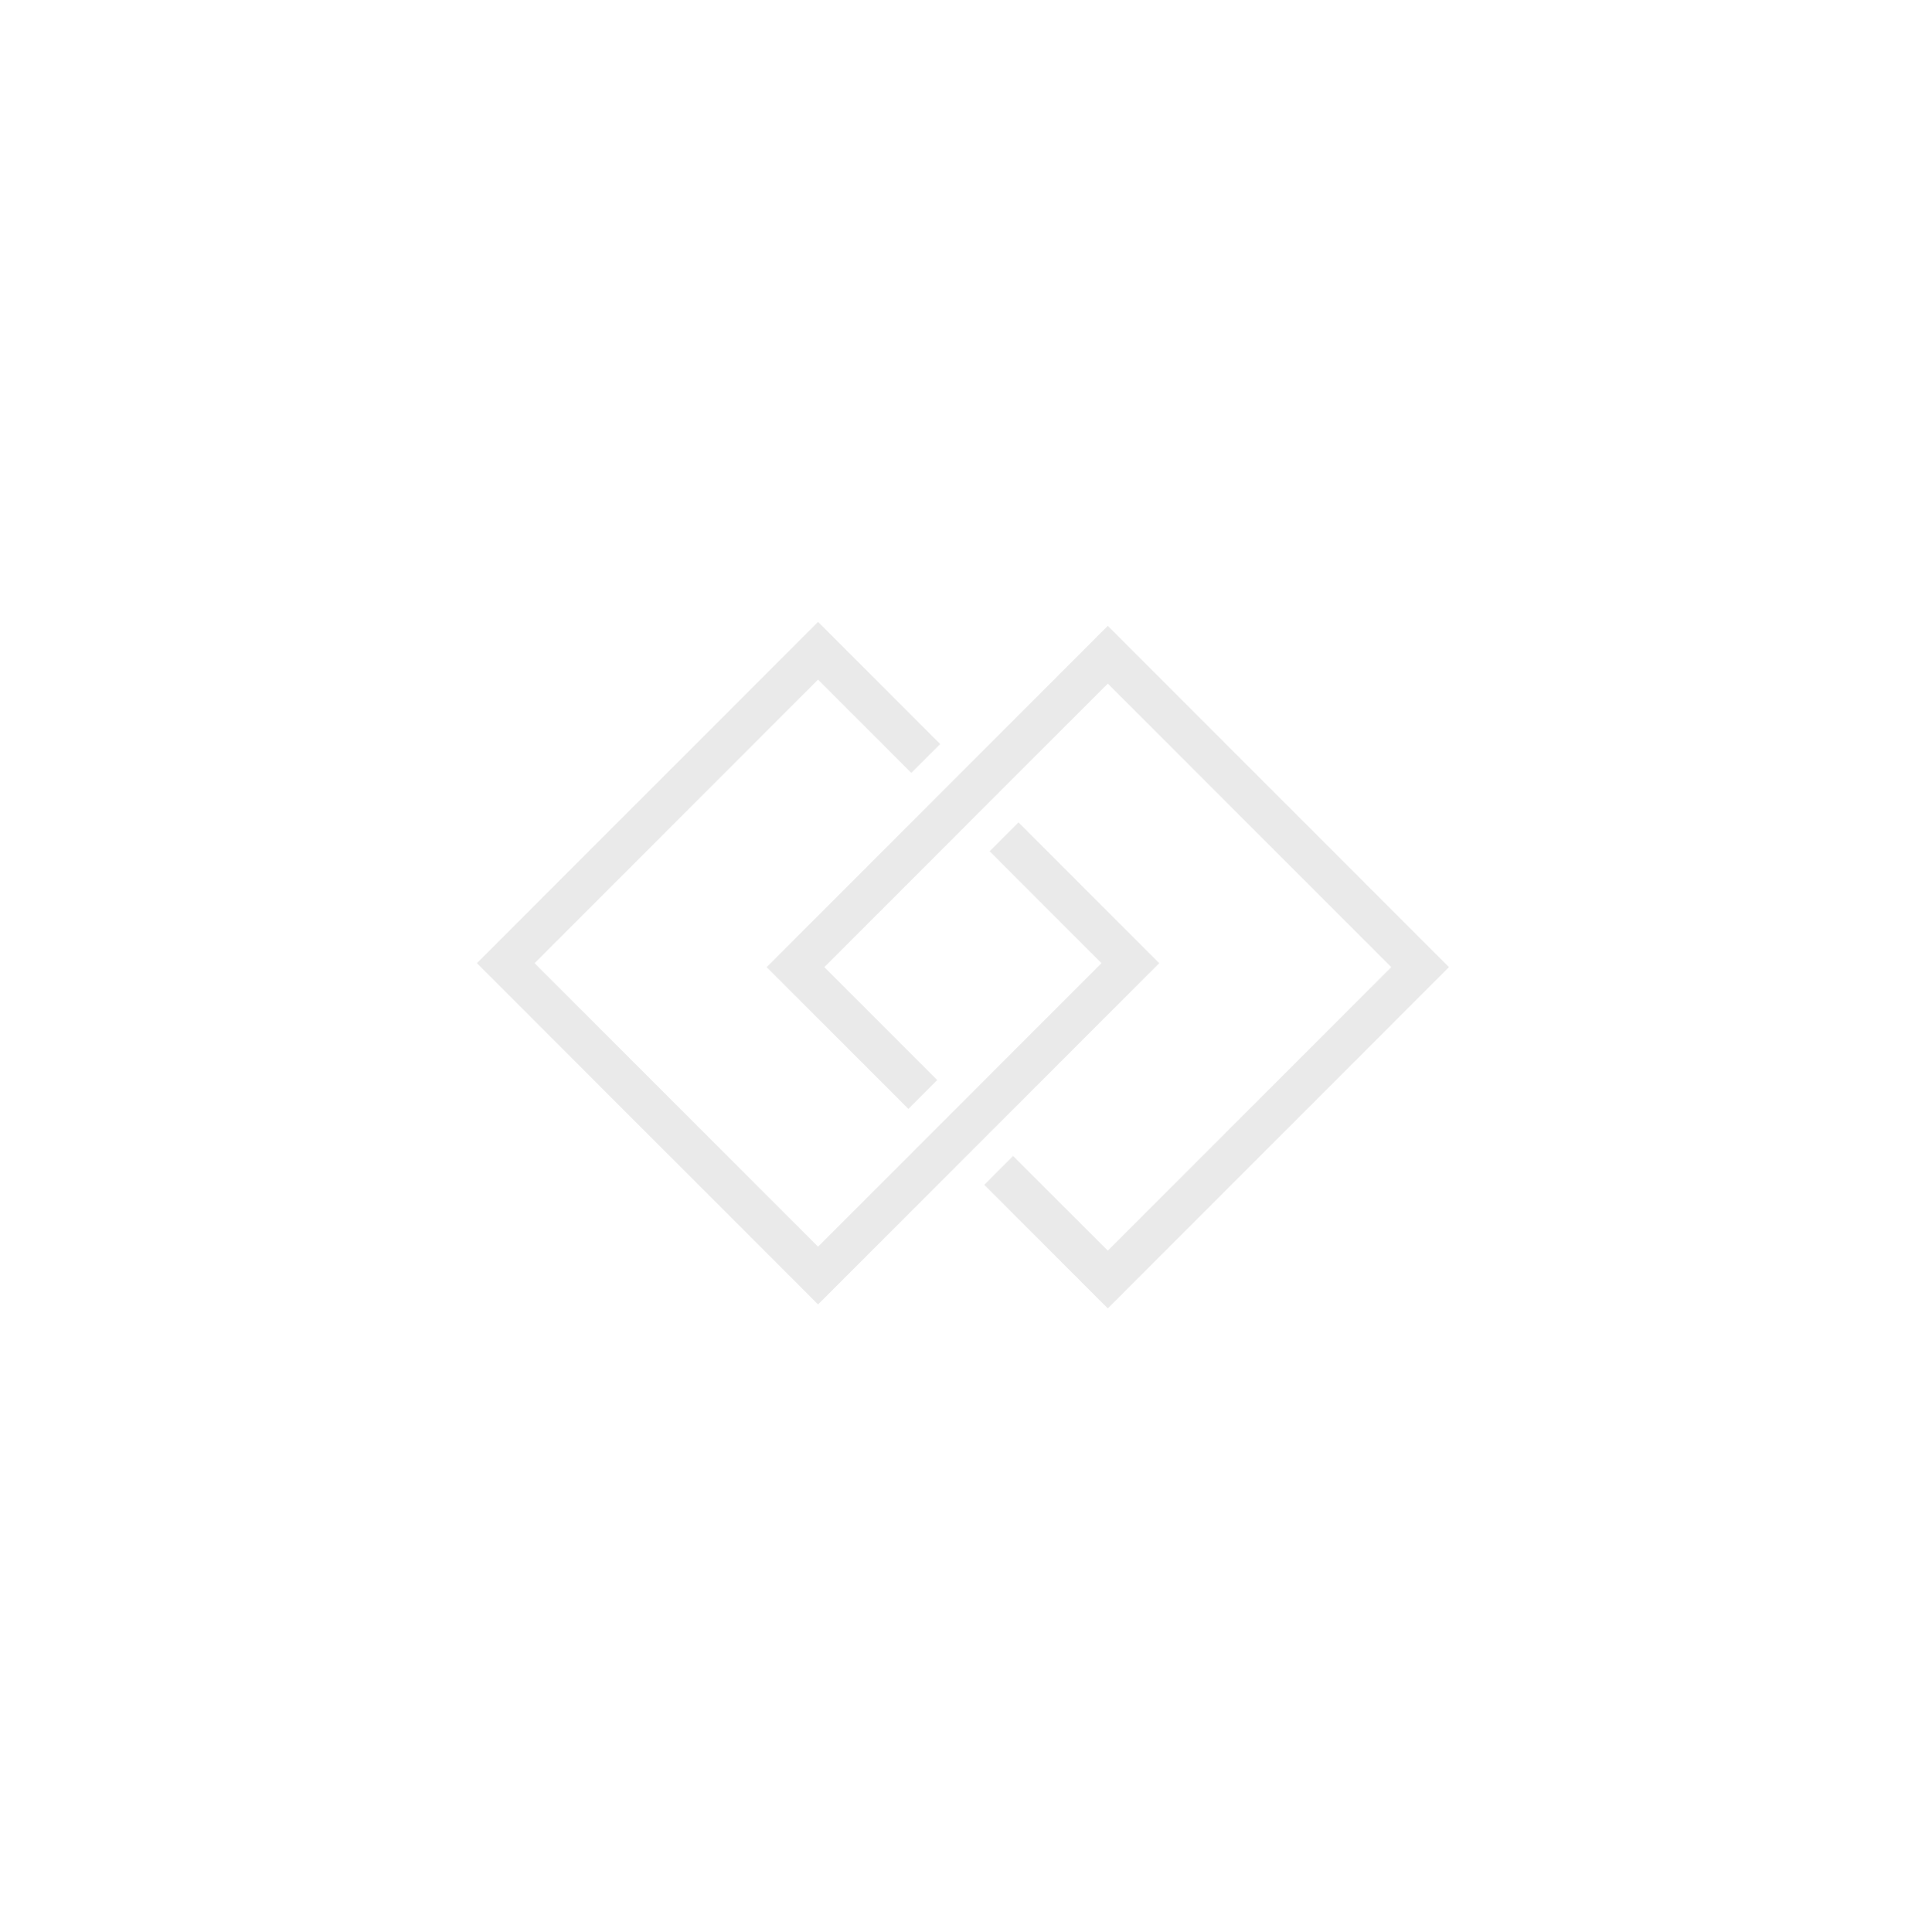 <svg xmlns="http://www.w3.org/2000/svg" fill="none" viewBox="0 0 1102 1106">
  <path fill="#fff" d="M0 0h1102v1106H0z"/>
  <path fill="#EAEAEA" d="m583.081 470.795-16.514 16.518 63.999 64.051-162.251 162.292-162.288-162.292 162.288-162.328 53.363 53.412 16.549-16.518L468.315 356 273 551.364l195.315 195.364L663.63 551.364l-80.549-80.569Z"/>
  <path fill="#EAEAEA" d="m438.893 553.636 81.125 81.147 16.514-16.518-64.612-64.629 162.251-162.328 162.288 162.328-162.288 162.293-54.192-54.206-16.513 16.518L634.171 749l195.315-195.364-195.315-195.364-195.278 195.364Z"/>
</svg>
